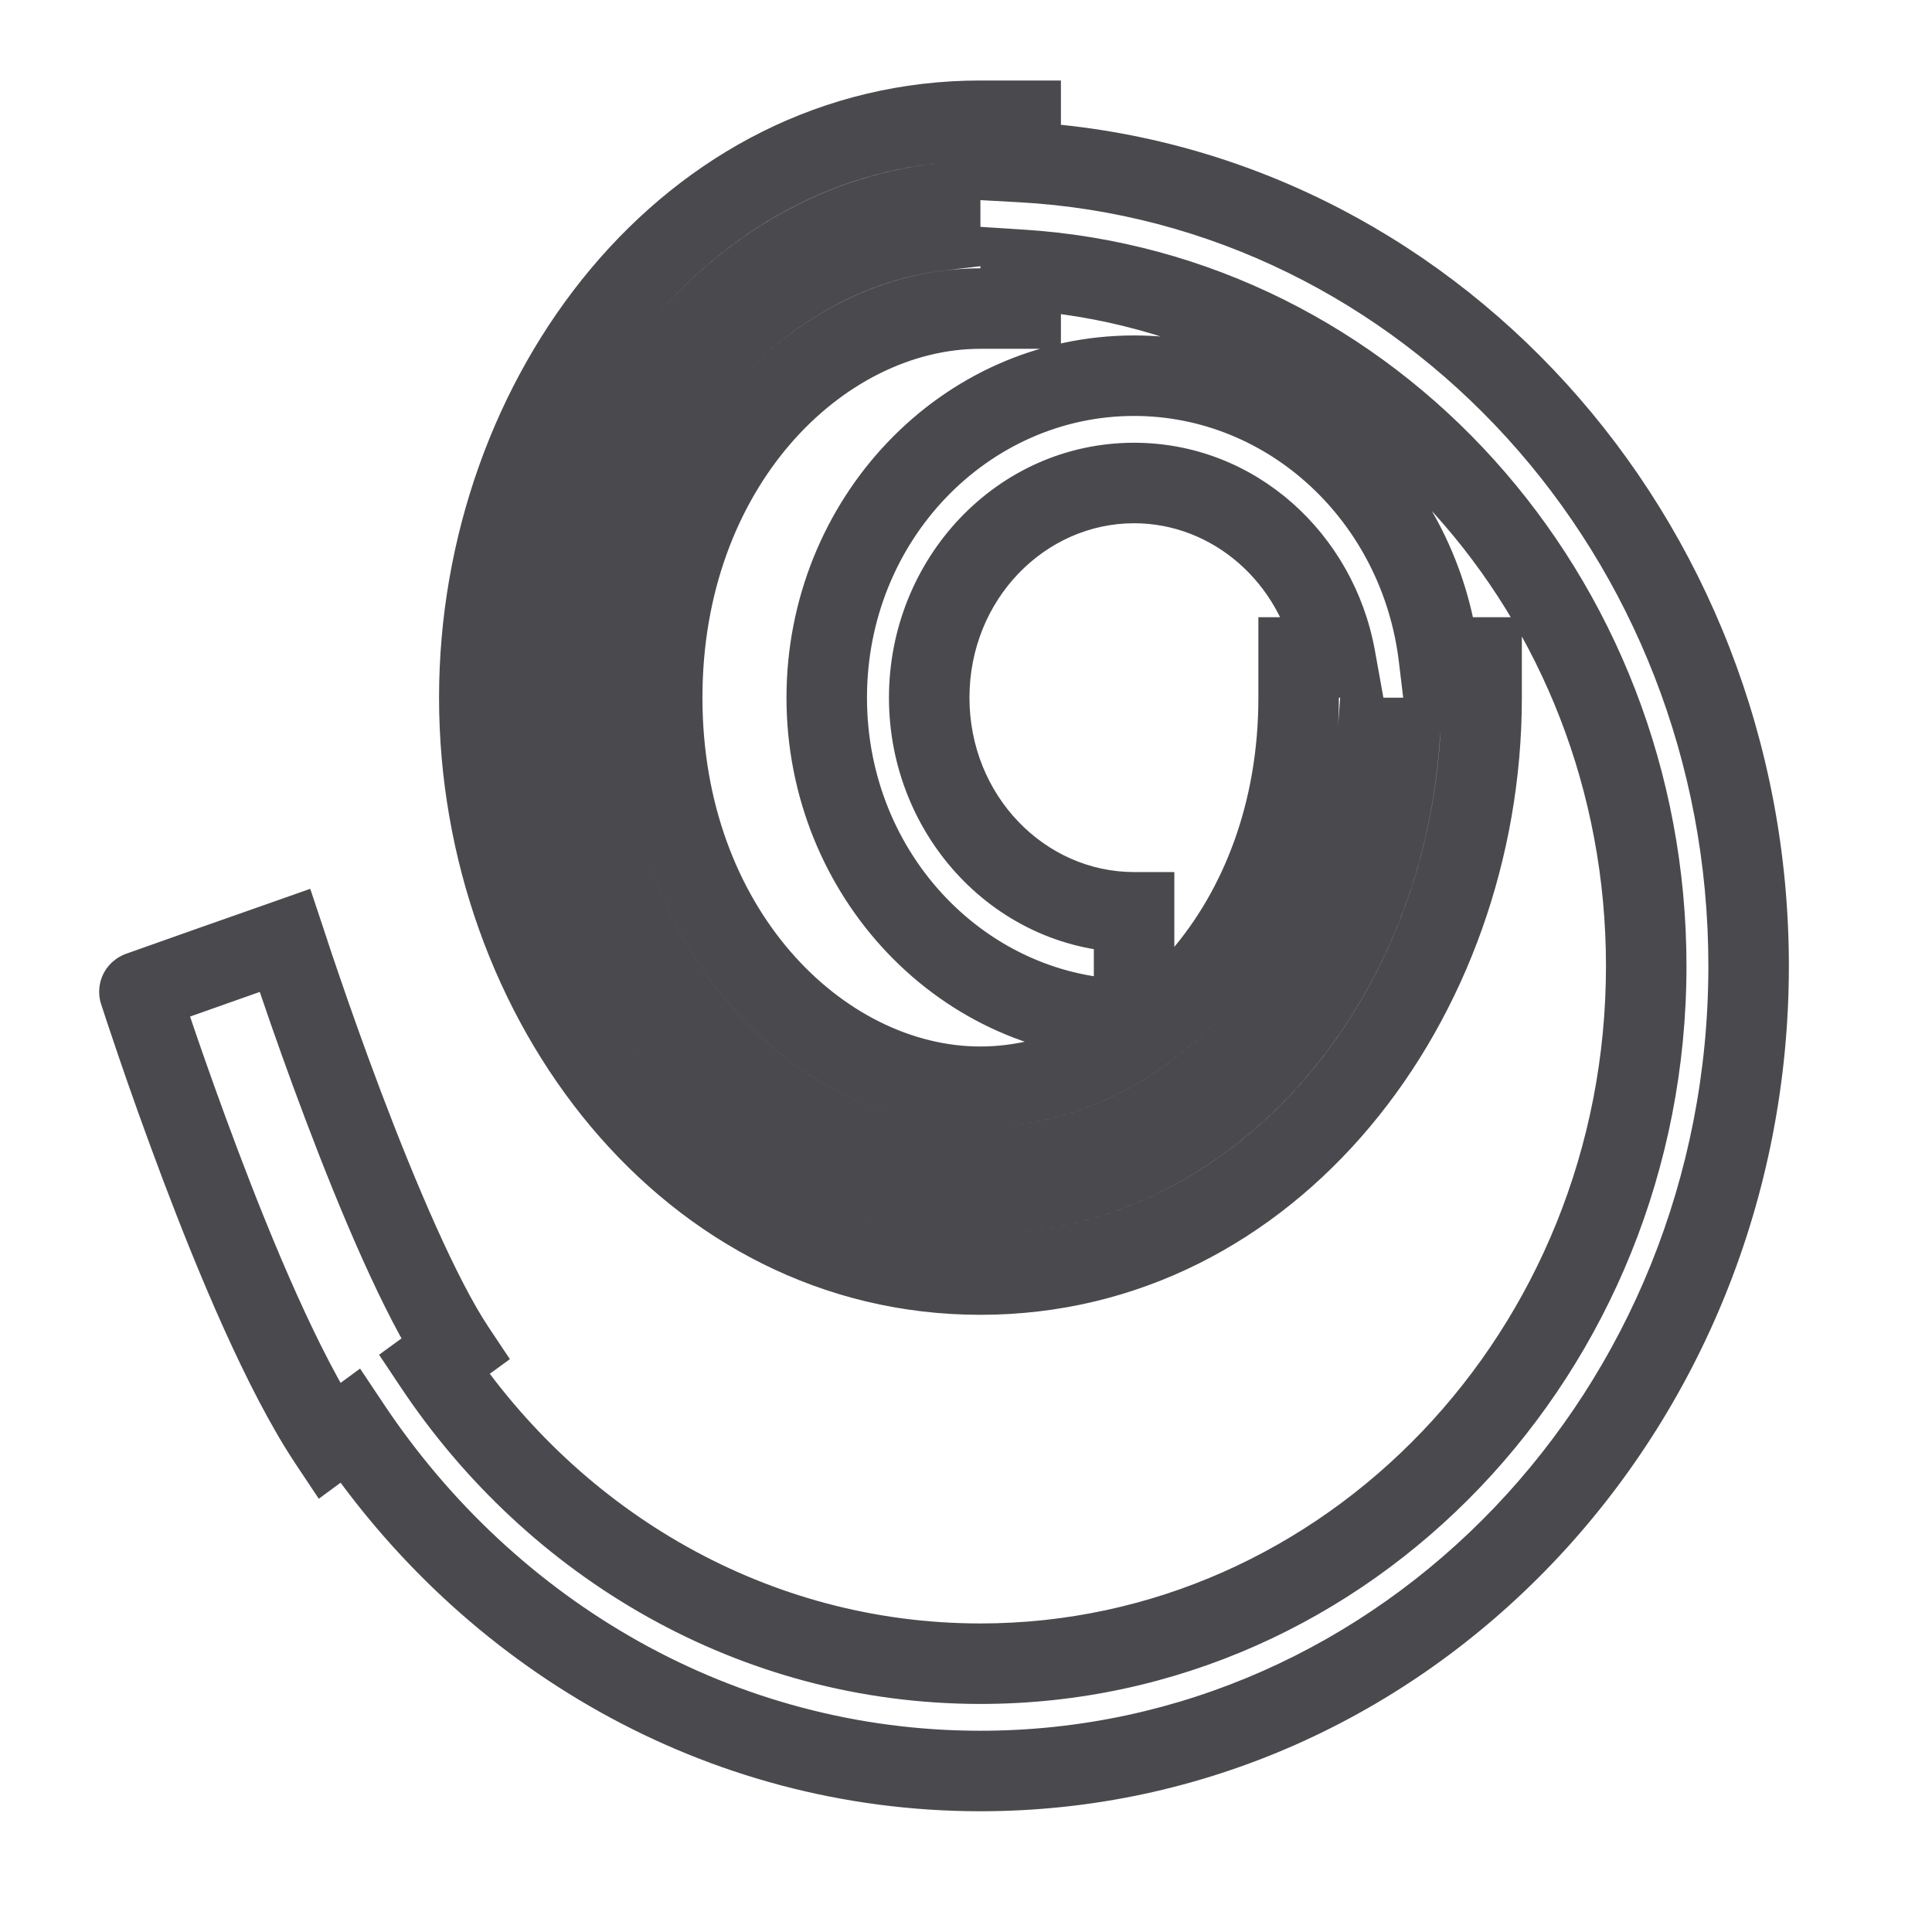<svg xmlns="http://www.w3.org/2000/svg" width="24" height="24" viewBox="0 0 24 24" fill="none"><path d="M12.679 2.013H12.179V2.486L12.652 2.512L12.679 2.013ZM21.722 12L22.222 12L22.222 12L21.722 12ZM12.179 22L12.179 22.5L12.179 22.5L12.179 22ZM4.347 17.714L4.764 17.437L4.473 17.001L4.051 17.311L4.347 17.714ZM4.087 17.905L3.67 18.182L3.96 18.618L4.382 18.308L4.087 17.905ZM2.488 14.468L2.02 14.645L2.02 14.645L2.488 14.468ZM1.945 12.958L1.472 13.12L1.472 13.12L1.945 12.958ZM1.789 12.494L1.314 12.65L1.314 12.651L1.789 12.494ZM1.747 12.366L1.27 12.516L1.272 12.522L1.747 12.366ZM1.736 12.332L2.213 12.182L2.21 12.174L1.736 12.332ZM1.732 12.32L1.256 12.473L1.258 12.478L1.732 12.32ZM2.636 12L2.47 11.528L2.47 11.528L2.636 12ZM3.541 11.682L4.015 11.524L3.854 11.041L3.375 11.21L3.541 11.682ZM3.544 11.69L4.019 11.537L4.018 11.532L3.544 11.69ZM3.553 11.721L3.077 11.874L3.078 11.877L3.553 11.721ZM3.592 11.84L3.117 11.996L3.118 11.997L3.592 11.84ZM3.742 12.283L3.269 12.445L3.269 12.445L3.742 12.283ZM4.262 13.731L3.795 13.908L3.795 13.908L4.262 13.731ZM5.652 16.762L5.946 17.166L6.334 16.884L6.068 16.485L5.652 16.762ZM5.391 16.951L5.097 16.547L4.709 16.829L4.975 17.228L5.391 16.951ZM12.179 20.667L12.179 21.167L12.179 21.167L12.179 20.667ZM20.45 12L20.95 12L20.95 12L20.45 12ZM12.679 3.351L12.71 2.852L12.179 2.818V3.351H12.679ZM12.679 3.833V4.333H13.179V3.833H12.679ZM12.179 3.833L12.179 3.333L12.179 3.333L12.179 3.833ZM8.226 8.667L7.726 8.667L7.726 8.667L8.226 8.667ZM12.179 13.5L12.179 14L12.179 14L12.179 13.5ZM16.132 8.667L16.632 8.667V8.667H16.132ZM16.132 8.167V7.667H15.632V8.167H16.132ZM16.587 8.167V8.667H17.185L17.079 8.078L16.587 8.167ZM14.088 6L14.088 5.5L14.088 5.5L14.088 6ZM11.543 8.667L11.043 8.667L11.043 8.667L11.543 8.667ZM14.088 11.333H14.588V10.833L14.088 10.833L14.088 11.333ZM14.088 12.667L14.088 13.167L14.588 13.167V12.667H14.088ZM10.27 8.667L9.77 8.667L9.77 8.667L10.27 8.667ZM14.088 4.667L14.088 4.167L14.088 4.167L14.088 4.667ZM17.875 8.167L17.378 8.226L17.431 8.667H17.875V8.167ZM18.405 8.167H18.905V7.667H18.405V8.167ZM18.405 8.667L18.905 8.667V8.667H18.405ZM12.179 15.833L12.179 16.333L12.179 16.333L12.179 15.833ZM5.954 8.667L5.454 8.667L5.454 8.667L5.954 8.667ZM12.179 1.5L12.179 1L12.179 1L12.179 1.5ZM12.679 1.5H13.179V1H12.679V1.5ZM11.679 2.528H12.179V1.969L11.623 2.031L11.679 2.528ZM6.954 8.667L6.454 8.667L6.454 8.667L6.954 8.667ZM12.179 14.833L12.179 15.333L12.179 15.333L12.179 14.833ZM17.386 9.167L17.885 9.201L17.922 8.667H17.386V9.167ZM17.113 9.167V8.667H16.648L16.614 9.131L17.113 9.167ZM12.179 14.5L12.179 15L12.179 15L12.179 14.5ZM7.226 8.667L6.726 8.667L6.726 8.667L7.226 8.667ZM11.679 2.862L11.738 3.359L12.179 3.307V2.862H11.679ZM12.679 2.013L12.652 2.512C17.406 2.769 21.222 6.899 21.222 12L21.722 12L22.222 12C22.222 6.406 18.028 1.801 12.706 1.513L12.679 2.013ZM21.722 12H21.222C21.222 17.269 17.152 21.5 12.179 21.5L12.179 22L12.179 22.5C17.748 22.5 22.222 17.777 22.222 12H21.722ZM12.179 22V21.5C9.116 21.5 6.403 19.899 4.764 17.437L4.347 17.714L3.931 17.991C5.74 20.709 8.755 22.5 12.179 22.5V22ZM4.347 17.714L4.051 17.311L3.791 17.502L4.087 17.905L4.382 18.308L4.643 18.117L4.347 17.714ZM4.087 17.905L4.503 17.628C3.963 16.817 3.386 15.431 2.956 14.291L2.488 14.468L2.02 14.645C2.447 15.775 3.059 17.264 3.67 18.182L4.087 17.905ZM2.488 14.468L2.956 14.291C2.737 13.712 2.55 13.181 2.418 12.796L1.945 12.958L1.472 13.12C1.606 13.513 1.797 14.054 2.02 14.645L2.488 14.468ZM1.945 12.958L2.418 12.796C2.352 12.603 2.299 12.446 2.263 12.337L1.789 12.494L1.314 12.651C1.351 12.763 1.405 12.924 1.472 13.12L1.945 12.958ZM1.789 12.494L2.264 12.338L2.222 12.21L1.747 12.366L1.272 12.522L1.314 12.65L1.789 12.494ZM1.747 12.366L2.224 12.216L2.213 12.182L1.736 12.332L1.259 12.482L1.27 12.516L1.747 12.366ZM1.736 12.332L2.21 12.174L2.206 12.162L1.732 12.32L1.258 12.478L1.262 12.49L1.736 12.332ZM1.732 12.32L2.208 12.168C2.212 12.178 2.248 12.281 2.224 12.412C2.201 12.534 2.14 12.614 2.105 12.653C2.046 12.719 1.983 12.752 1.981 12.754C1.964 12.764 1.95 12.77 1.945 12.773C1.938 12.776 1.933 12.778 1.93 12.78C1.924 12.782 1.919 12.784 1.917 12.785C1.915 12.786 1.913 12.786 1.912 12.787C1.91 12.787 1.91 12.787 1.917 12.785C1.929 12.78 1.956 12.771 2.013 12.751C2.125 12.711 2.35 12.631 2.803 12.472L2.636 12L2.47 11.528C2.018 11.688 1.791 11.768 1.677 11.809C1.621 11.829 1.591 11.839 1.575 11.845C1.568 11.848 1.561 11.85 1.555 11.852C1.554 11.853 1.545 11.856 1.535 11.861C1.535 11.861 1.511 11.871 1.483 11.887C1.481 11.888 1.418 11.922 1.359 11.987C1.324 12.026 1.263 12.107 1.24 12.229C1.216 12.36 1.252 12.462 1.256 12.473L1.732 12.32ZM2.636 12L2.802 12.472L3.707 12.153L3.541 11.682L3.375 11.21L2.47 11.528L2.636 12ZM3.541 11.682L3.066 11.84L3.069 11.848L3.544 11.69L4.018 11.532L4.015 11.524L3.541 11.682ZM3.544 11.69L3.068 11.844L3.077 11.874L3.553 11.721L4.029 11.567L4.019 11.537L3.544 11.69ZM3.553 11.721L3.078 11.877L3.117 11.996L3.592 11.84L4.068 11.684L4.028 11.565L3.553 11.721ZM3.592 11.84L3.118 11.997C3.153 12.103 3.204 12.257 3.269 12.445L3.742 12.283L4.215 12.121C4.151 11.936 4.101 11.786 4.067 11.683L3.592 11.84ZM3.742 12.283L3.269 12.445C3.398 12.823 3.581 13.343 3.795 13.908L4.262 13.731L4.73 13.555C4.521 13.002 4.342 12.492 4.215 12.121L3.742 12.283ZM4.262 13.731L3.795 13.908C4.229 15.057 4.769 16.338 5.236 17.039L5.652 16.762L6.068 16.485C5.673 15.891 5.168 14.713 4.73 13.555L4.262 13.731ZM5.652 16.762L5.358 16.357L5.097 16.547L5.391 16.951L5.685 17.356L5.946 17.166L5.652 16.762ZM5.391 16.951L4.975 17.228C6.555 19.602 9.188 21.167 12.179 21.167V20.667V20.167C9.55 20.167 7.217 18.793 5.807 16.674L5.391 16.951ZM12.179 20.667L12.179 21.167C17.045 21.167 20.95 17.04 20.95 12H20.45H19.95C19.95 16.533 16.449 20.167 12.179 20.167L12.179 20.667ZM20.45 12L20.95 12C20.95 7.144 17.327 3.14 12.71 2.852L12.679 3.351L12.648 3.85C16.701 4.103 19.95 7.635 19.95 12L20.45 12ZM12.679 3.351H12.179V3.833H12.679H13.179V3.351H12.679ZM12.679 3.833V3.333H12.179V3.833V4.333H12.679V3.833ZM12.179 3.833L12.179 3.333C9.79 3.333 7.726 5.643 7.726 8.667H8.226H8.726C8.726 6.045 10.482 4.333 12.179 4.333L12.179 3.833ZM8.226 8.667L7.726 8.667C7.726 11.691 9.791 14 12.179 14L12.179 13.5L12.179 13C10.482 13 8.726 11.289 8.726 8.667L8.226 8.667ZM12.179 13.5L12.179 14C14.568 14 16.632 11.691 16.632 8.667L16.132 8.667L15.632 8.667C15.632 11.289 13.876 13 12.179 13L12.179 13.5ZM16.132 8.667H16.632V8.167H16.132H15.632V8.667H16.132ZM16.132 8.167V8.667H16.587V8.167V7.667H16.132V8.167ZM16.587 8.167L17.079 8.078C16.816 6.627 15.593 5.5 14.088 5.5V6V6.5C15.067 6.5 15.91 7.239 16.095 8.256L16.587 8.167ZM14.088 6L14.088 5.5C12.384 5.5 11.043 6.94 11.043 8.667H11.543H12.043C12.043 7.448 12.98 6.5 14.088 6.5L14.088 6ZM11.543 8.667L11.043 8.667C11.043 10.394 12.384 11.833 14.088 11.833L14.088 11.333L14.088 10.833C12.98 10.833 12.043 9.885 12.043 8.667L11.543 8.667ZM14.088 11.333H13.588V12.667H14.088H14.588V11.333H14.088ZM14.088 12.667L14.088 12.167C12.277 12.167 10.77 10.622 10.77 8.667L10.27 8.667L9.77 8.667C9.77 11.13 11.682 13.167 14.088 13.167L14.088 12.667ZM10.27 8.667H10.77C10.77 6.712 12.277 5.167 14.088 5.167L14.088 4.667L14.088 4.167C11.682 4.167 9.77 6.204 9.77 8.667H10.27ZM14.088 4.667V5.167C15.76 5.167 17.171 6.483 17.378 8.226L17.875 8.167L18.371 8.108C18.109 5.905 16.309 4.167 14.088 4.167V4.667ZM17.875 8.167V8.667H18.405V8.167V7.667H17.875V8.167ZM18.405 8.167H17.905V8.667H18.405H18.905V8.167H18.405ZM18.405 8.667L17.905 8.667C17.905 12.274 15.408 15.333 12.179 15.333L12.179 15.833L12.179 16.333C16.115 16.333 18.905 12.659 18.905 8.667L18.405 8.667ZM12.179 15.833L12.179 15.333C8.95 15.333 6.454 12.274 6.454 8.667L5.954 8.667L5.454 8.667C5.454 12.659 8.244 16.333 12.179 16.333L12.179 15.833ZM5.954 8.667H6.454C6.454 5.059 8.95 2 12.179 2L12.179 1.5L12.179 1C8.244 1 5.454 4.675 5.454 8.667H5.954ZM12.179 1.5V2H12.679V1.5V1H12.179V1.5ZM12.679 1.5H12.179V2.013H12.679H13.179V1.5H12.679ZM11.679 2.528L11.623 2.031C8.666 2.364 6.454 5.265 6.454 8.667H6.954H7.454C7.454 5.645 9.402 3.287 11.735 3.025L11.679 2.528ZM6.954 8.667L6.454 8.667C6.454 12.275 8.951 15.333 12.179 15.333L12.179 14.833L12.179 14.333C9.65 14.333 7.454 11.883 7.454 8.667L6.954 8.667ZM12.179 14.833L12.179 15.333C15.247 15.333 17.656 12.566 17.885 9.201L17.386 9.167L16.887 9.133C16.684 12.122 14.585 14.333 12.179 14.333L12.179 14.833ZM17.386 9.167V8.667H17.113V9.167V9.667H17.386V9.167ZM17.113 9.167L16.614 9.131C16.412 11.929 14.445 14 12.179 14L12.179 14.5L12.179 15C15.105 15 17.383 12.376 17.612 9.203L17.113 9.167ZM12.179 14.5L12.179 14C9.79 14 7.726 11.691 7.726 8.667L7.226 8.667L6.726 8.667C6.726 12.082 9.09 15 12.179 15L12.179 14.5ZM7.226 8.667H7.726C7.726 5.835 9.545 3.617 11.738 3.359L11.679 2.862L11.621 2.366C8.806 2.698 6.726 5.456 6.726 8.667H7.226ZM11.679 2.862H12.179V2.528H11.679H11.179V2.862H11.679Z" fill="#4A4A4E"></path></svg>
